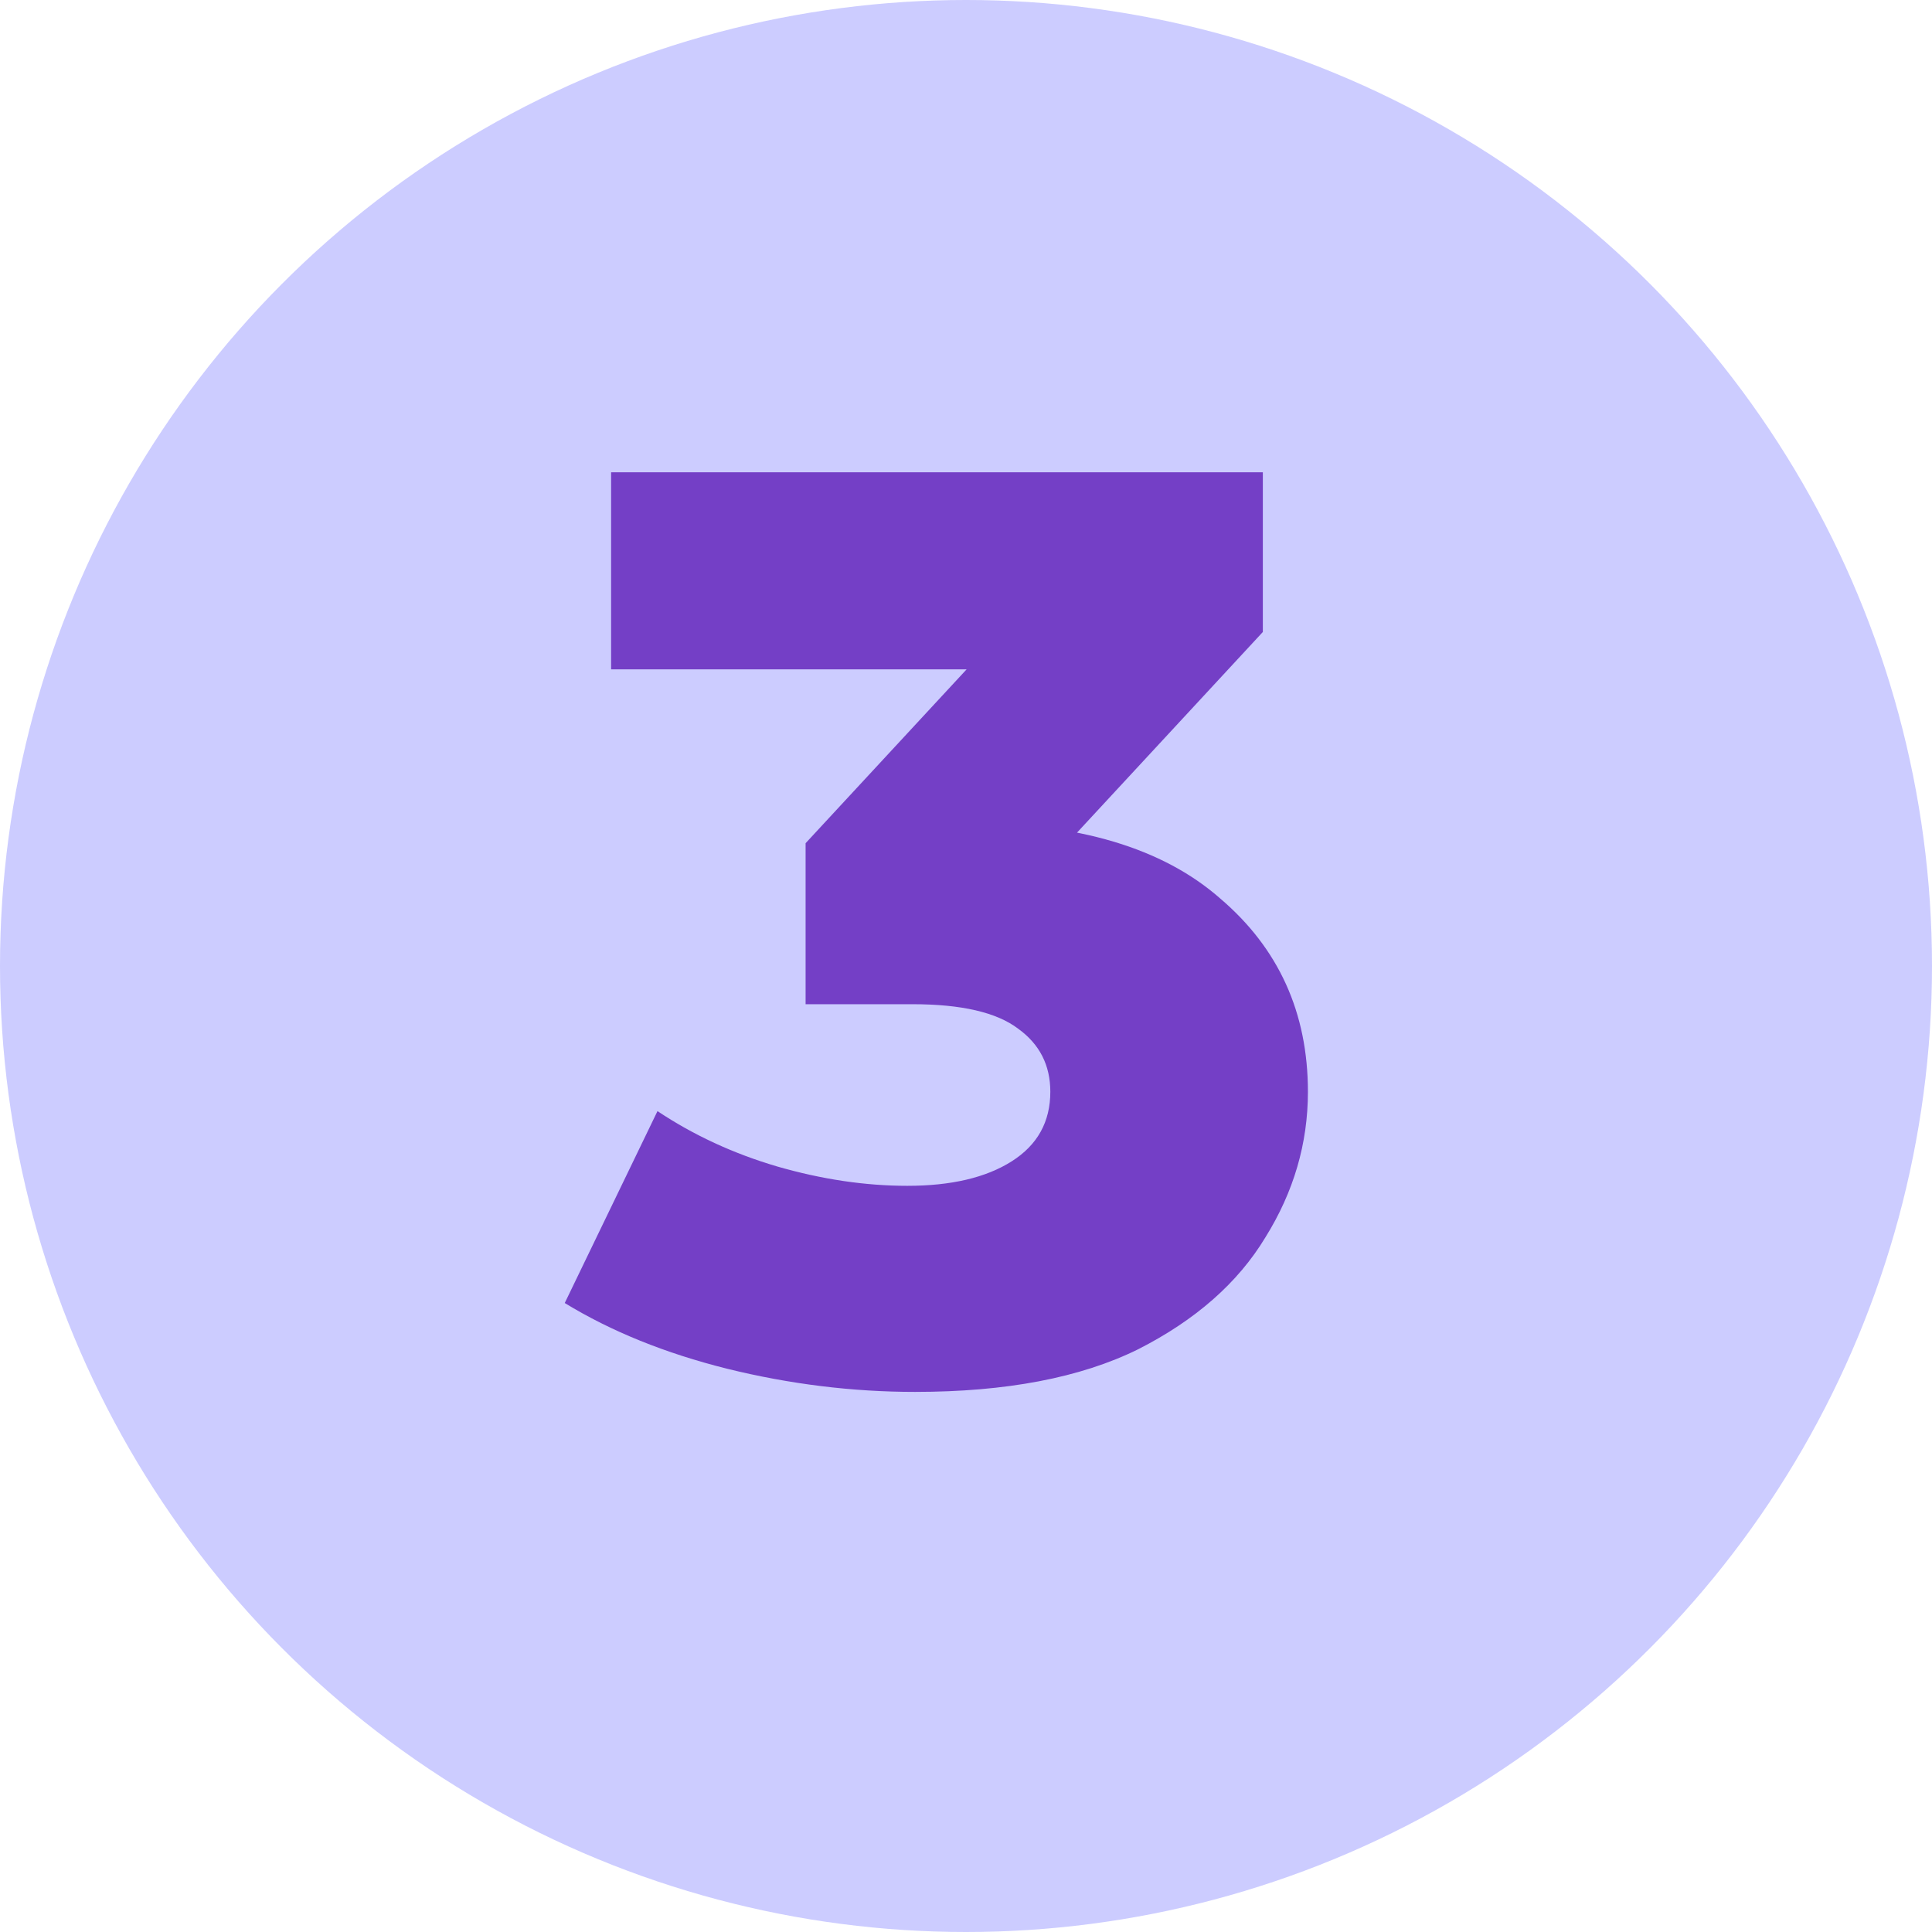 <?xml version="1.0" encoding="UTF-8"?> <svg xmlns="http://www.w3.org/2000/svg" width="45" height="45" viewBox="0 0 45 45" fill="none"><circle cx="22.5" cy="22.5" r="22.5" fill="#CCCCFF"></circle><path d="M21.314 32.42C19.854 32.42 18.394 32.24 16.934 31.88C15.494 31.52 14.234 31.01 13.154 30.35L15.314 25.88C16.154 26.44 17.084 26.87 18.104 27.17C19.144 27.47 20.154 27.62 21.134 27.62C22.154 27.62 22.964 27.43 23.564 27.05C24.164 26.67 24.464 26.13 24.464 25.43C24.464 24.81 24.214 24.32 23.714 23.96C23.214 23.58 22.394 23.39 21.254 23.39H18.764V19.64L24.404 13.55L24.974 15.59H14.234V11H29.414V14.72L23.774 20.81L20.864 19.16H22.484C25.104 19.16 27.084 19.75 28.424 20.93C29.784 22.09 30.464 23.59 30.464 25.43C30.464 26.63 30.134 27.76 29.474 28.82C28.834 29.88 27.844 30.75 26.504 31.43C25.164 32.09 23.434 32.42 21.314 32.42Z" fill="#743FC6"></path></svg> 